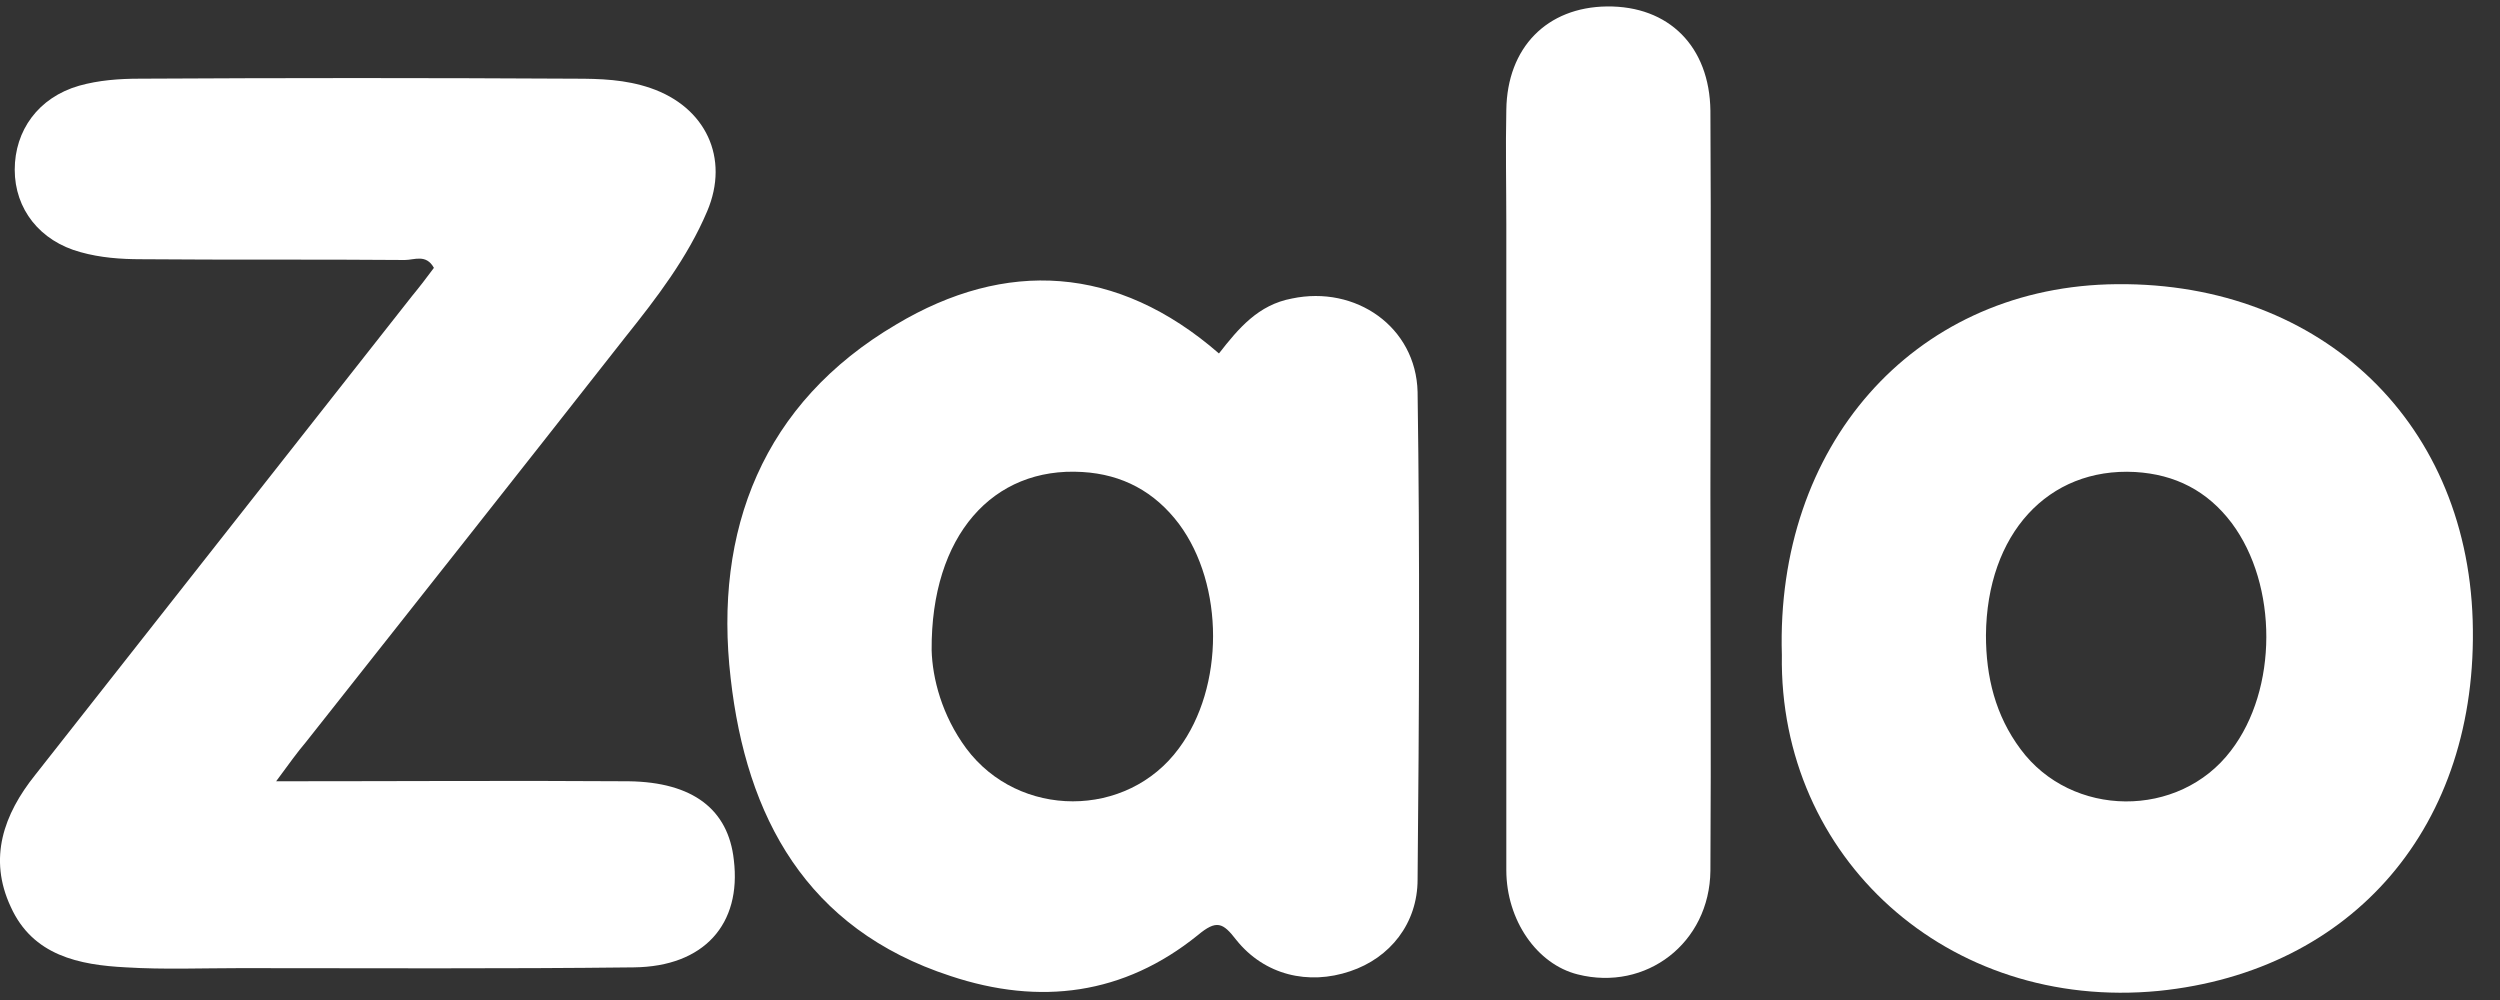 <svg width="55" height="22" viewBox="0 0 55 22" fill="none" xmlns="http://www.w3.org/2000/svg">
<rect x="0" y="0" width="55" height="22" fill="#333333" stroke="none"/>
<path d="M6.075 17.188C8.786 17.188 11.308 17.171 13.829 17.188C15.246 17.206 16.023 17.81 16.144 18.916C16.317 20.332 15.488 21.264 13.95 21.282C11.066 21.316 8.165 21.299 5.28 21.299C4.451 21.299 3.605 21.333 2.776 21.282C1.74 21.23 0.721 21.023 0.237 19.952C-0.264 18.881 0.082 17.914 0.773 17.05C3.536 13.544 6.299 10.021 9.063 6.515C9.235 6.308 9.391 6.1 9.546 5.893C9.374 5.582 9.114 5.72 8.907 5.72C6.973 5.703 5.038 5.72 3.104 5.703C2.655 5.703 2.206 5.669 1.774 5.548C0.876 5.306 0.324 4.598 0.324 3.734C0.324 2.871 0.842 2.145 1.74 1.886C2.171 1.765 2.621 1.731 3.07 1.731C6.265 1.713 9.443 1.713 12.638 1.731C13.208 1.731 13.76 1.748 14.313 1.938C15.522 2.352 16.058 3.475 15.557 4.65C15.125 5.669 14.451 6.549 13.76 7.413C11.429 10.383 9.08 13.354 6.731 16.325C6.541 16.549 6.368 16.791 6.075 17.188Z" fill="white"/>
<path d="M20.496 14.304C20.513 14.926 20.721 15.738 21.256 16.463C22.413 18.018 24.797 18.018 25.936 16.463C26.938 15.116 26.938 12.871 25.936 11.524C25.401 10.816 24.693 10.436 23.812 10.384C21.843 10.263 20.479 11.783 20.496 14.304ZM26.817 7.776C27.249 7.223 27.681 6.705 28.424 6.567C29.822 6.273 31.152 7.189 31.187 8.622C31.239 12.197 31.221 15.772 31.187 19.348C31.187 20.315 30.582 21.075 29.702 21.368C28.786 21.679 27.819 21.455 27.197 20.677C26.904 20.297 26.765 20.228 26.351 20.574C24.727 21.886 22.88 22.128 20.911 21.472C17.733 20.436 16.42 17.966 16.075 14.926C15.695 11.662 16.783 8.864 19.719 7.137C22.119 5.703 24.572 5.824 26.817 7.776Z" fill="white"/>
<path d="M43.691 13.976C43.691 14.892 43.899 15.738 44.451 16.48C45.574 18 47.94 18.018 49.08 16.515C50.116 15.168 50.116 12.871 49.097 11.506C48.562 10.798 47.854 10.436 46.973 10.384C45.056 10.28 43.709 11.748 43.691 13.976ZM39.201 14.408C39.063 9.814 42.068 6.394 46.368 6.256C50.928 6.118 54.261 9.175 54.399 13.648C54.538 18.173 51.757 21.368 47.491 21.8C42.845 22.249 39.132 18.864 39.201 14.408Z" fill="white"/>
<path d="M37.629 10.85C37.629 13.613 37.646 16.394 37.629 19.157C37.612 20.746 36.213 21.817 34.71 21.437C33.812 21.213 33.139 20.245 33.139 19.14C33.139 14.408 33.139 9.675 33.139 4.926C33.139 4.097 33.121 3.251 33.139 2.422C33.156 1.04 34.037 0.159 35.349 0.142C36.714 0.125 37.612 1.023 37.629 2.439C37.646 5.254 37.629 8.052 37.629 10.85Z" fill="white"/>
</svg>
